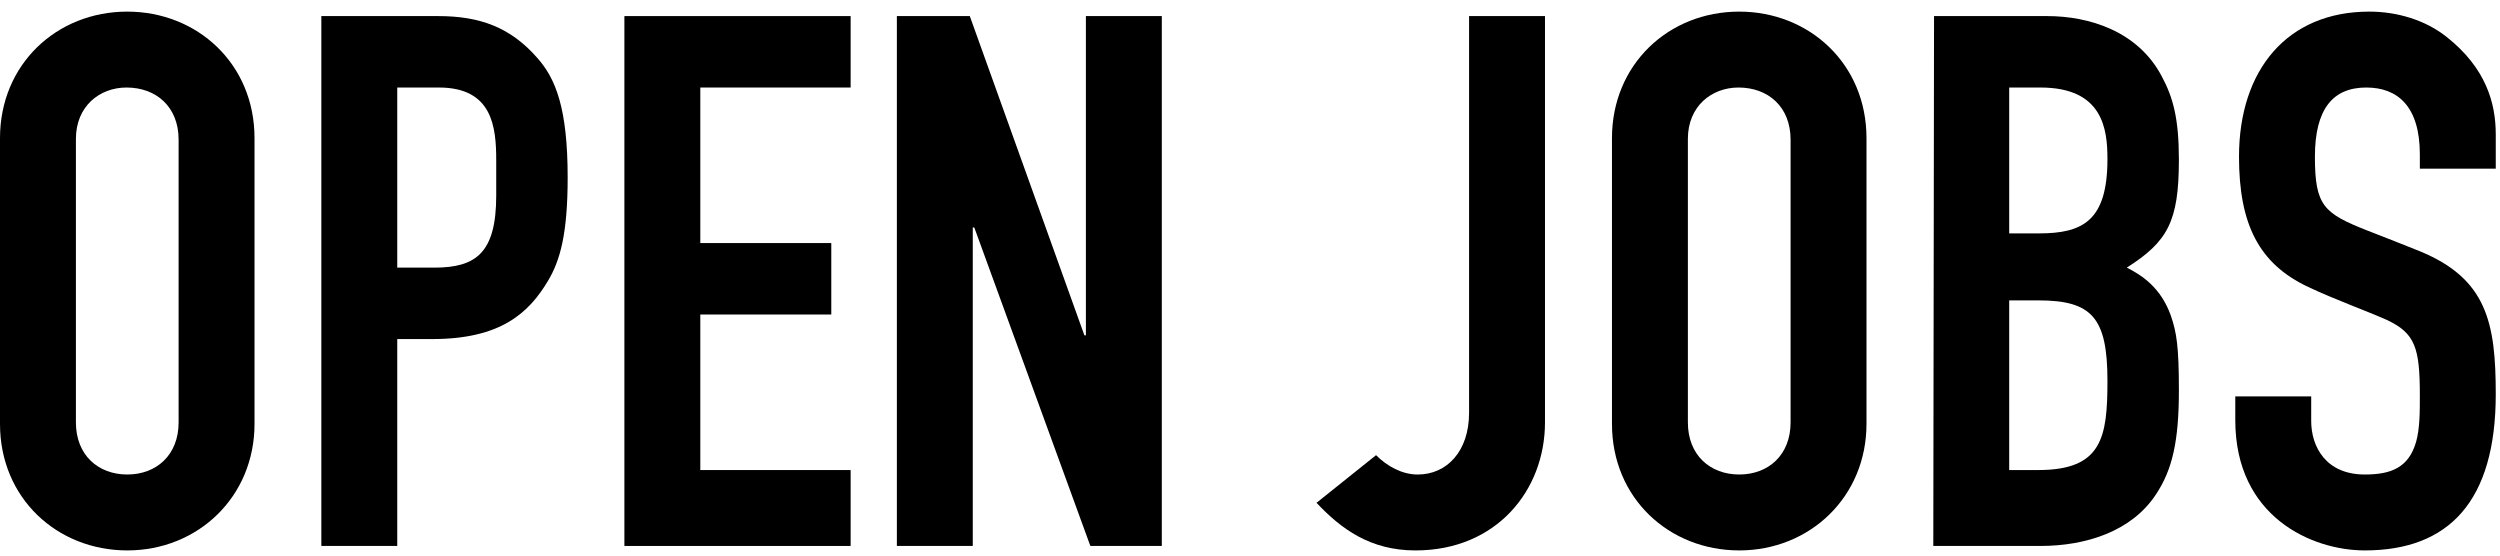 <svg width="198" height="44" viewBox="0 0 198 44" fill="none" xmlns="http://www.w3.org/2000/svg">
<path d="M197.664 13.357H191.652V12.237C191.652 8.405 189.884 6.932 187.408 6.932C184.756 6.932 183.341 8.641 183.341 12.414C183.341 16.304 184.049 16.893 187.467 18.249C188.823 18.779 190.65 19.486 191.652 19.899C196.957 22.08 197.664 25.557 197.664 31.216C197.664 39.703 193.951 43.593 187.29 43.593C183.106 43.593 177.035 40.941 177.035 33.279V31.393H183.047V33.338C183.047 35.401 184.226 37.581 187.29 37.581C189.353 37.581 190.768 37.051 191.357 34.988C191.652 33.927 191.652 32.63 191.652 31.334C191.652 27.561 191.298 26.383 189 25.322C187.408 24.614 184.933 23.73 182.811 22.728C178.921 20.901 177.329 17.777 177.329 12.414C177.329 5.517 181.161 0.92 187.644 0.92C189.825 0.92 192.065 1.568 193.774 2.924C196.898 5.399 197.664 8.17 197.664 10.645V13.357Z" fill="black"/>
<path d="M153.176 1.274H162.135C165.436 1.274 169.326 2.453 171.212 6.048C172.097 7.699 172.568 9.349 172.568 12.65C172.568 17.542 171.684 19.133 168.442 21.196C169.739 21.844 171.153 22.846 171.92 24.968C172.391 26.324 172.568 27.444 172.568 30.921C172.568 34.988 172.038 37.228 170.741 39.173C168.796 42.12 165.141 43.24 161.605 43.24H153.117L153.176 1.274ZM159.129 6.932V18.485H161.487C164.965 18.485 166.91 17.483 166.91 12.591C166.91 10.233 166.556 6.932 161.605 6.932H159.129ZM159.129 23.79V37.228H161.428C166.497 37.228 166.91 34.635 166.91 30.155C166.91 25.145 165.672 23.79 161.428 23.79H159.129Z" fill="black"/>
<path d="M147.826 10.94V33.573C147.826 39.35 143.346 43.593 137.747 43.593C132.206 43.593 127.668 39.468 127.668 33.573V10.94C127.668 5.105 132.147 0.92 137.747 0.92C143.287 0.92 147.826 5.046 147.826 10.94ZM133.68 10.999V33.456C133.68 36.049 135.448 37.581 137.747 37.581C140.045 37.581 141.814 36.049 141.814 33.456V11.058C141.814 8.464 140.045 6.932 137.688 6.932C135.566 6.932 133.68 8.405 133.68 10.999Z" fill="black"/>
<path d="M116.351 1.274H122.363V33.456C122.363 38.819 118.531 43.594 112.107 43.594C108.511 43.594 106.213 41.885 104.268 39.822L108.983 36.049C109.867 36.933 111.046 37.582 112.284 37.582C114.582 37.582 116.351 35.755 116.351 32.69V1.274Z" fill="black"/>
<path d="M71.032 1.274H76.808L85.885 26.56H86.003V1.274H92.015V43.24H86.356L77.162 18.013H77.044V43.24H71.032V1.274Z" fill="black"/>
<path d="M49.452 1.274H67.37V6.932H55.464V19.251H65.838V24.909H55.464V37.228H67.37V43.24H49.452V1.274Z" fill="black"/>
<path d="M25.45 1.274H34.703C38.004 1.274 40.421 2.158 42.543 4.575C44.016 6.225 44.959 8.583 44.959 14.064C44.959 18.485 44.37 20.607 43.427 22.198C41.894 24.791 39.655 26.854 34.232 26.854H31.462V43.24H25.45V1.274ZM31.462 6.932V21.196H34.409C37.709 21.196 39.301 20.017 39.301 15.479V12.709C39.301 10.056 39.006 6.932 34.762 6.932H31.462Z" fill="black"/>
<path d="M20.158 10.94V33.573C20.158 39.35 15.678 43.593 10.079 43.593C4.538 43.593 0 39.468 0 33.573V10.94C0 5.105 4.48 0.92 10.079 0.92C15.619 0.92 20.158 5.046 20.158 10.94ZM6.012 10.999V33.456C6.012 36.049 7.78 37.581 10.079 37.581C12.378 37.581 14.146 36.049 14.146 33.456V11.058C14.146 8.464 12.378 6.932 10.02 6.932C7.898 6.932 6.012 8.405 6.012 10.999Z" fill="black"/>
</svg>
